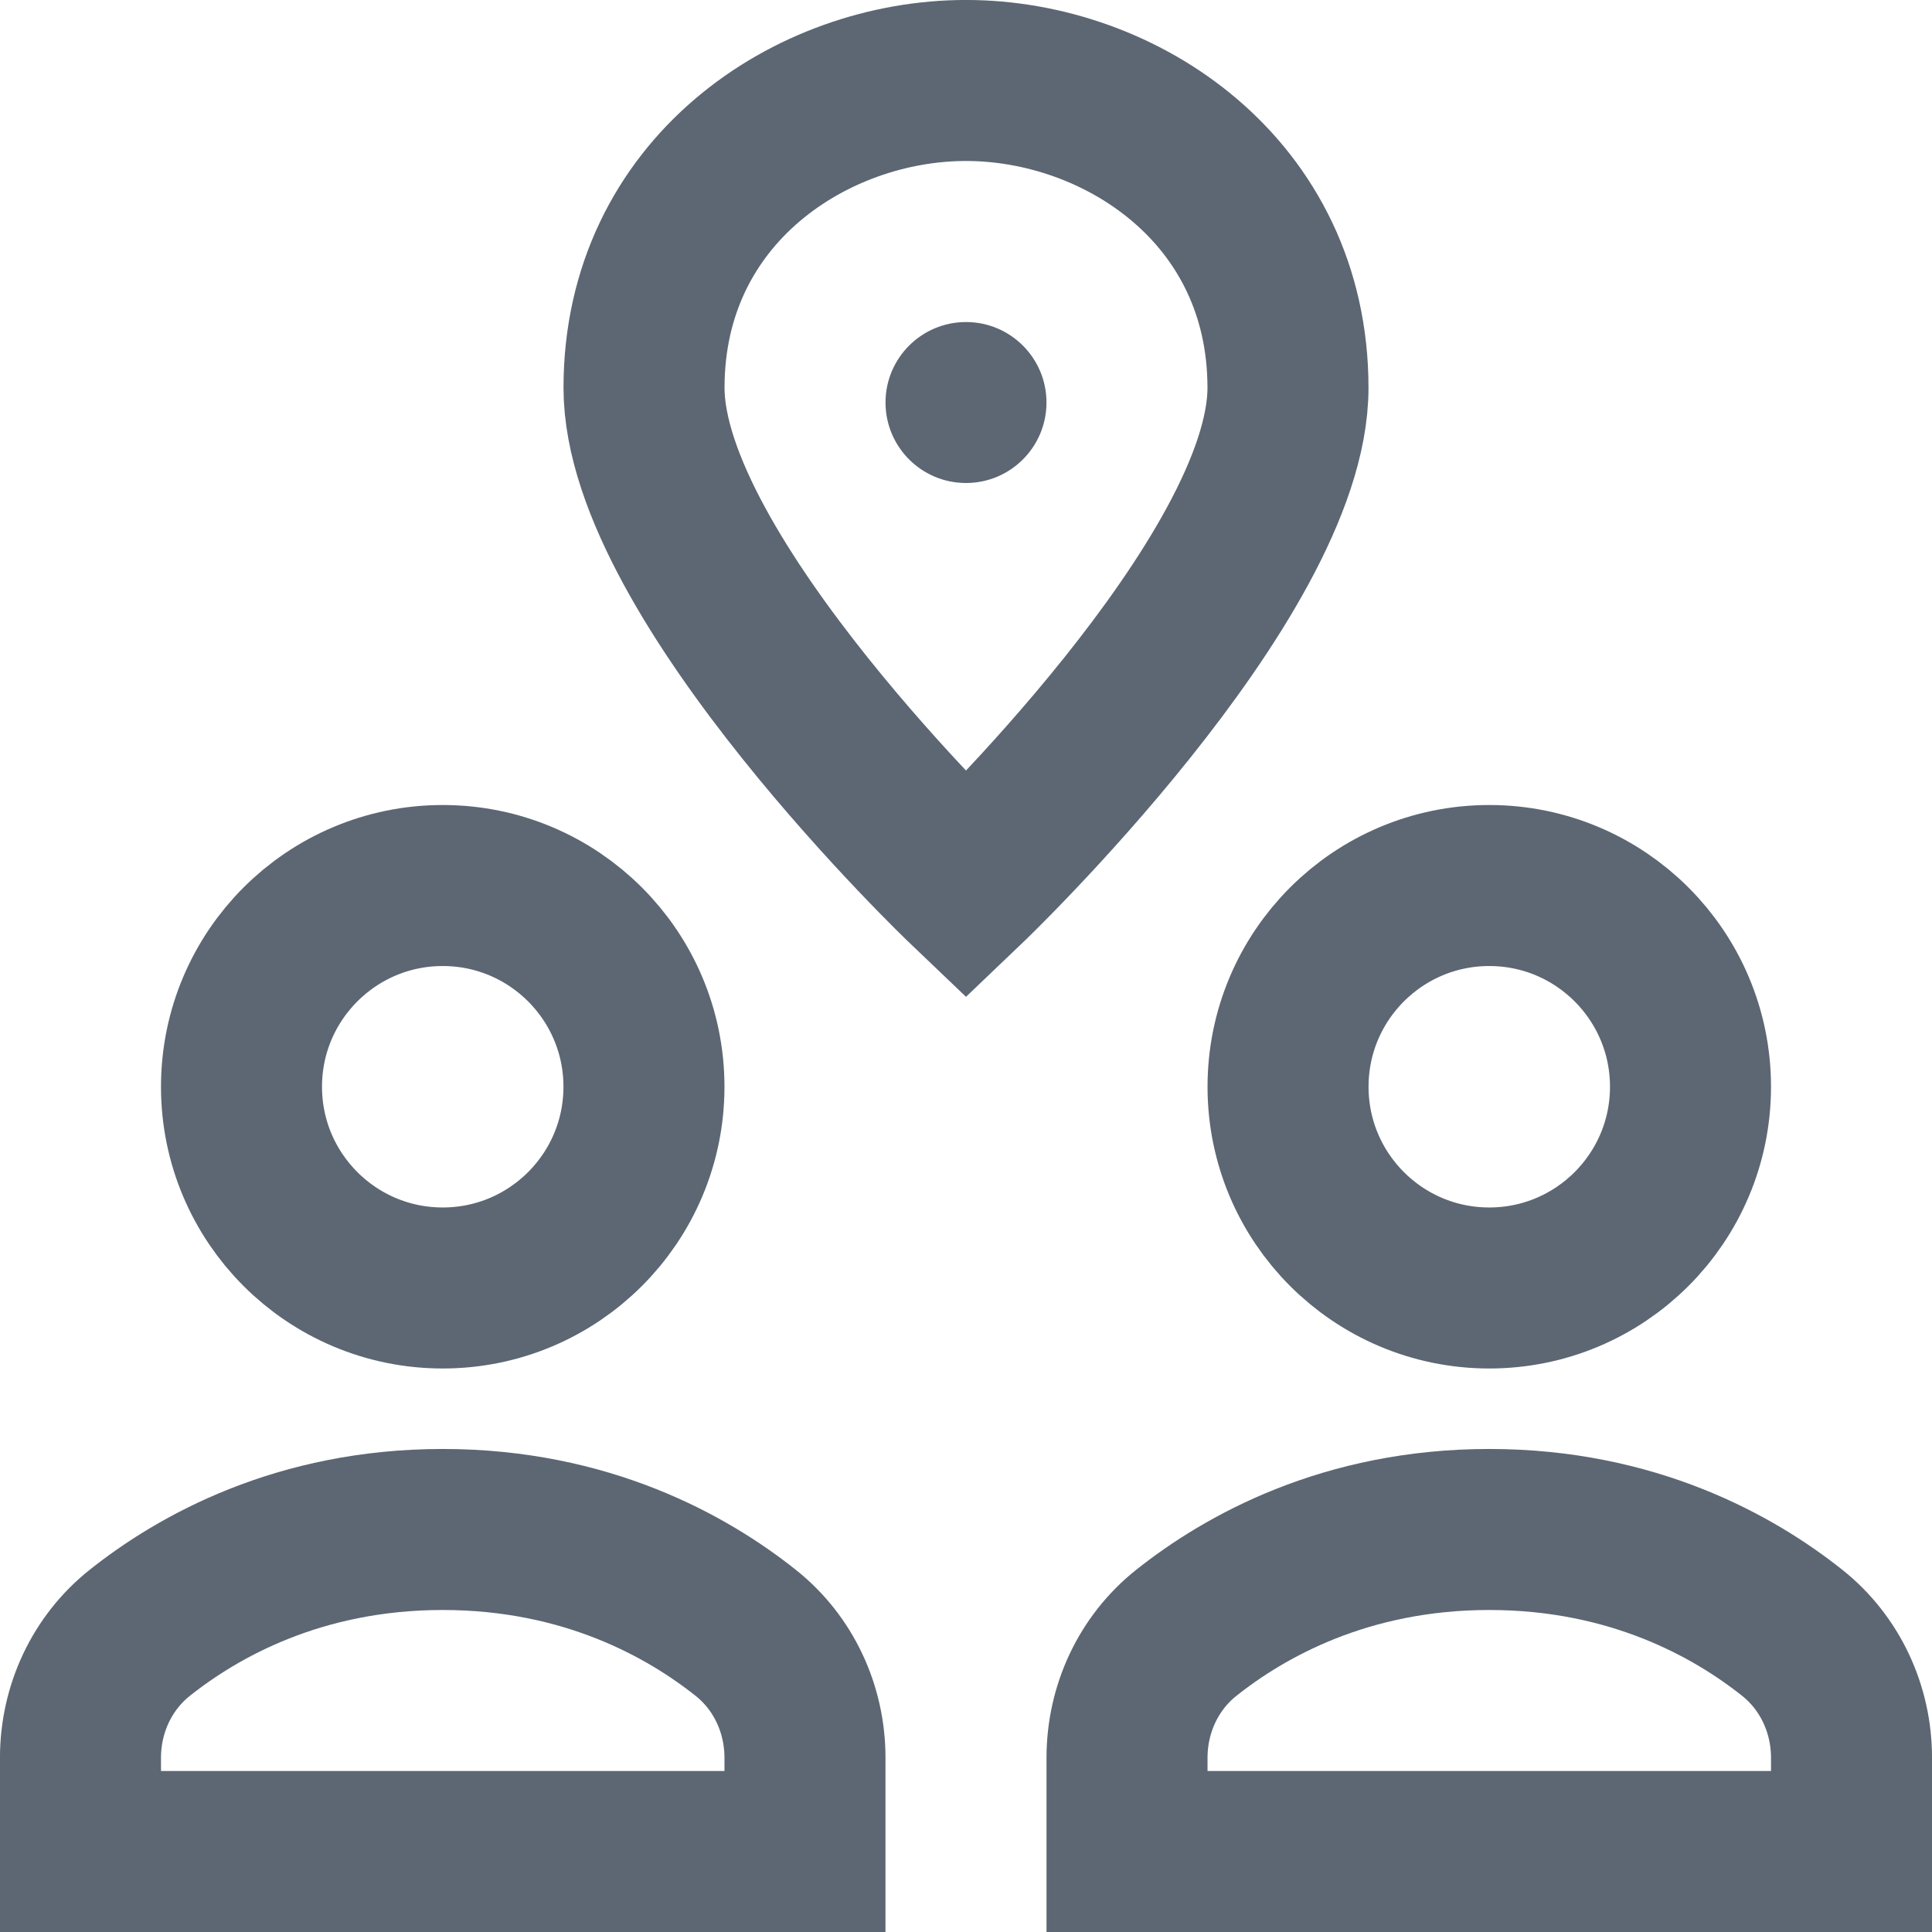 <?xml version="1.0" encoding="UTF-8"?>
<svg width="32px" height="32px" viewBox="0 0 32 32" version="1.1" xmlns="http://www.w3.org/2000/svg" xmlns:xlink="http://www.w3.org/1999/xlink">
    <!-- Generator: Sketch 52.5 (67469) - http://www.bohemiancoding.com/sketch -->
    <title>ic-localgroup-32-black</title>
    <desc>Created with Sketch.</desc>
    <g id="Desktop-UI" stroke="none" stroke-width="1" fill="none" fill-rule="evenodd">
        <g id="Icons" transform="translate(-660, -607)">
            <g id="Icons/Local/Grey" transform="translate(660, 607)">
                <rect id="Rectangle" x="0" y="0" width="32" height="32"></rect>
                <path d="M13.333,29.115 C13.333,28.309 12.98,27.543 12.349,27.043 C11.385,26.277 9.713,25.333 7.333,25.333 C4.953,25.333 3.281,26.277 2.317,27.043 C1.687,27.543 1.333,28.309 1.333,29.115 L1.333,30.667 L13.333,30.667 L13.333,29.115 Z" id="Path" stroke="#5C6773" stroke-width="2.667" stroke-linecap="square"></path>
                <circle id="Oval" stroke="#5C6773" stroke-width="2.667" stroke-linecap="square" cx="7.333" cy="18" r="3.333"></circle>
                <path d="M30.667,29.115 C30.667,28.309 30.313,27.543 29.683,27.043 C28.719,26.277 27.047,25.333 24.667,25.333 C22.287,25.333 20.615,26.277 19.651,27.043 C19.02,27.543 18.667,28.309 18.667,29.115 L18.667,30.667 L30.667,30.667 L30.667,29.115 Z" id="Path" stroke="#5C6773" stroke-width="2.667" stroke-linecap="square"></path>
                <circle id="Oval" stroke="#5C6773" stroke-width="2.667" stroke-linecap="square" cx="24.667" cy="18" r="3.333"></circle>
                <path d="M21.333,6.423 C21.333,9.577 16,14.667 16,14.667 C16,14.667 10.667,9.577 10.667,6.423 C10.667,3.165 13.44,1.333 16,1.333 C18.56,1.333 21.333,3.165 21.333,6.423 Z" id="Path" stroke="#5C6773" stroke-width="2.667" stroke-linecap="square"></path>
                <circle id="Oval" fill="#5C6773" fill-rule="evenodd" cx="16" cy="6.667" r="1.333"></circle>
            </g>
        </g>
    </g>
</svg>